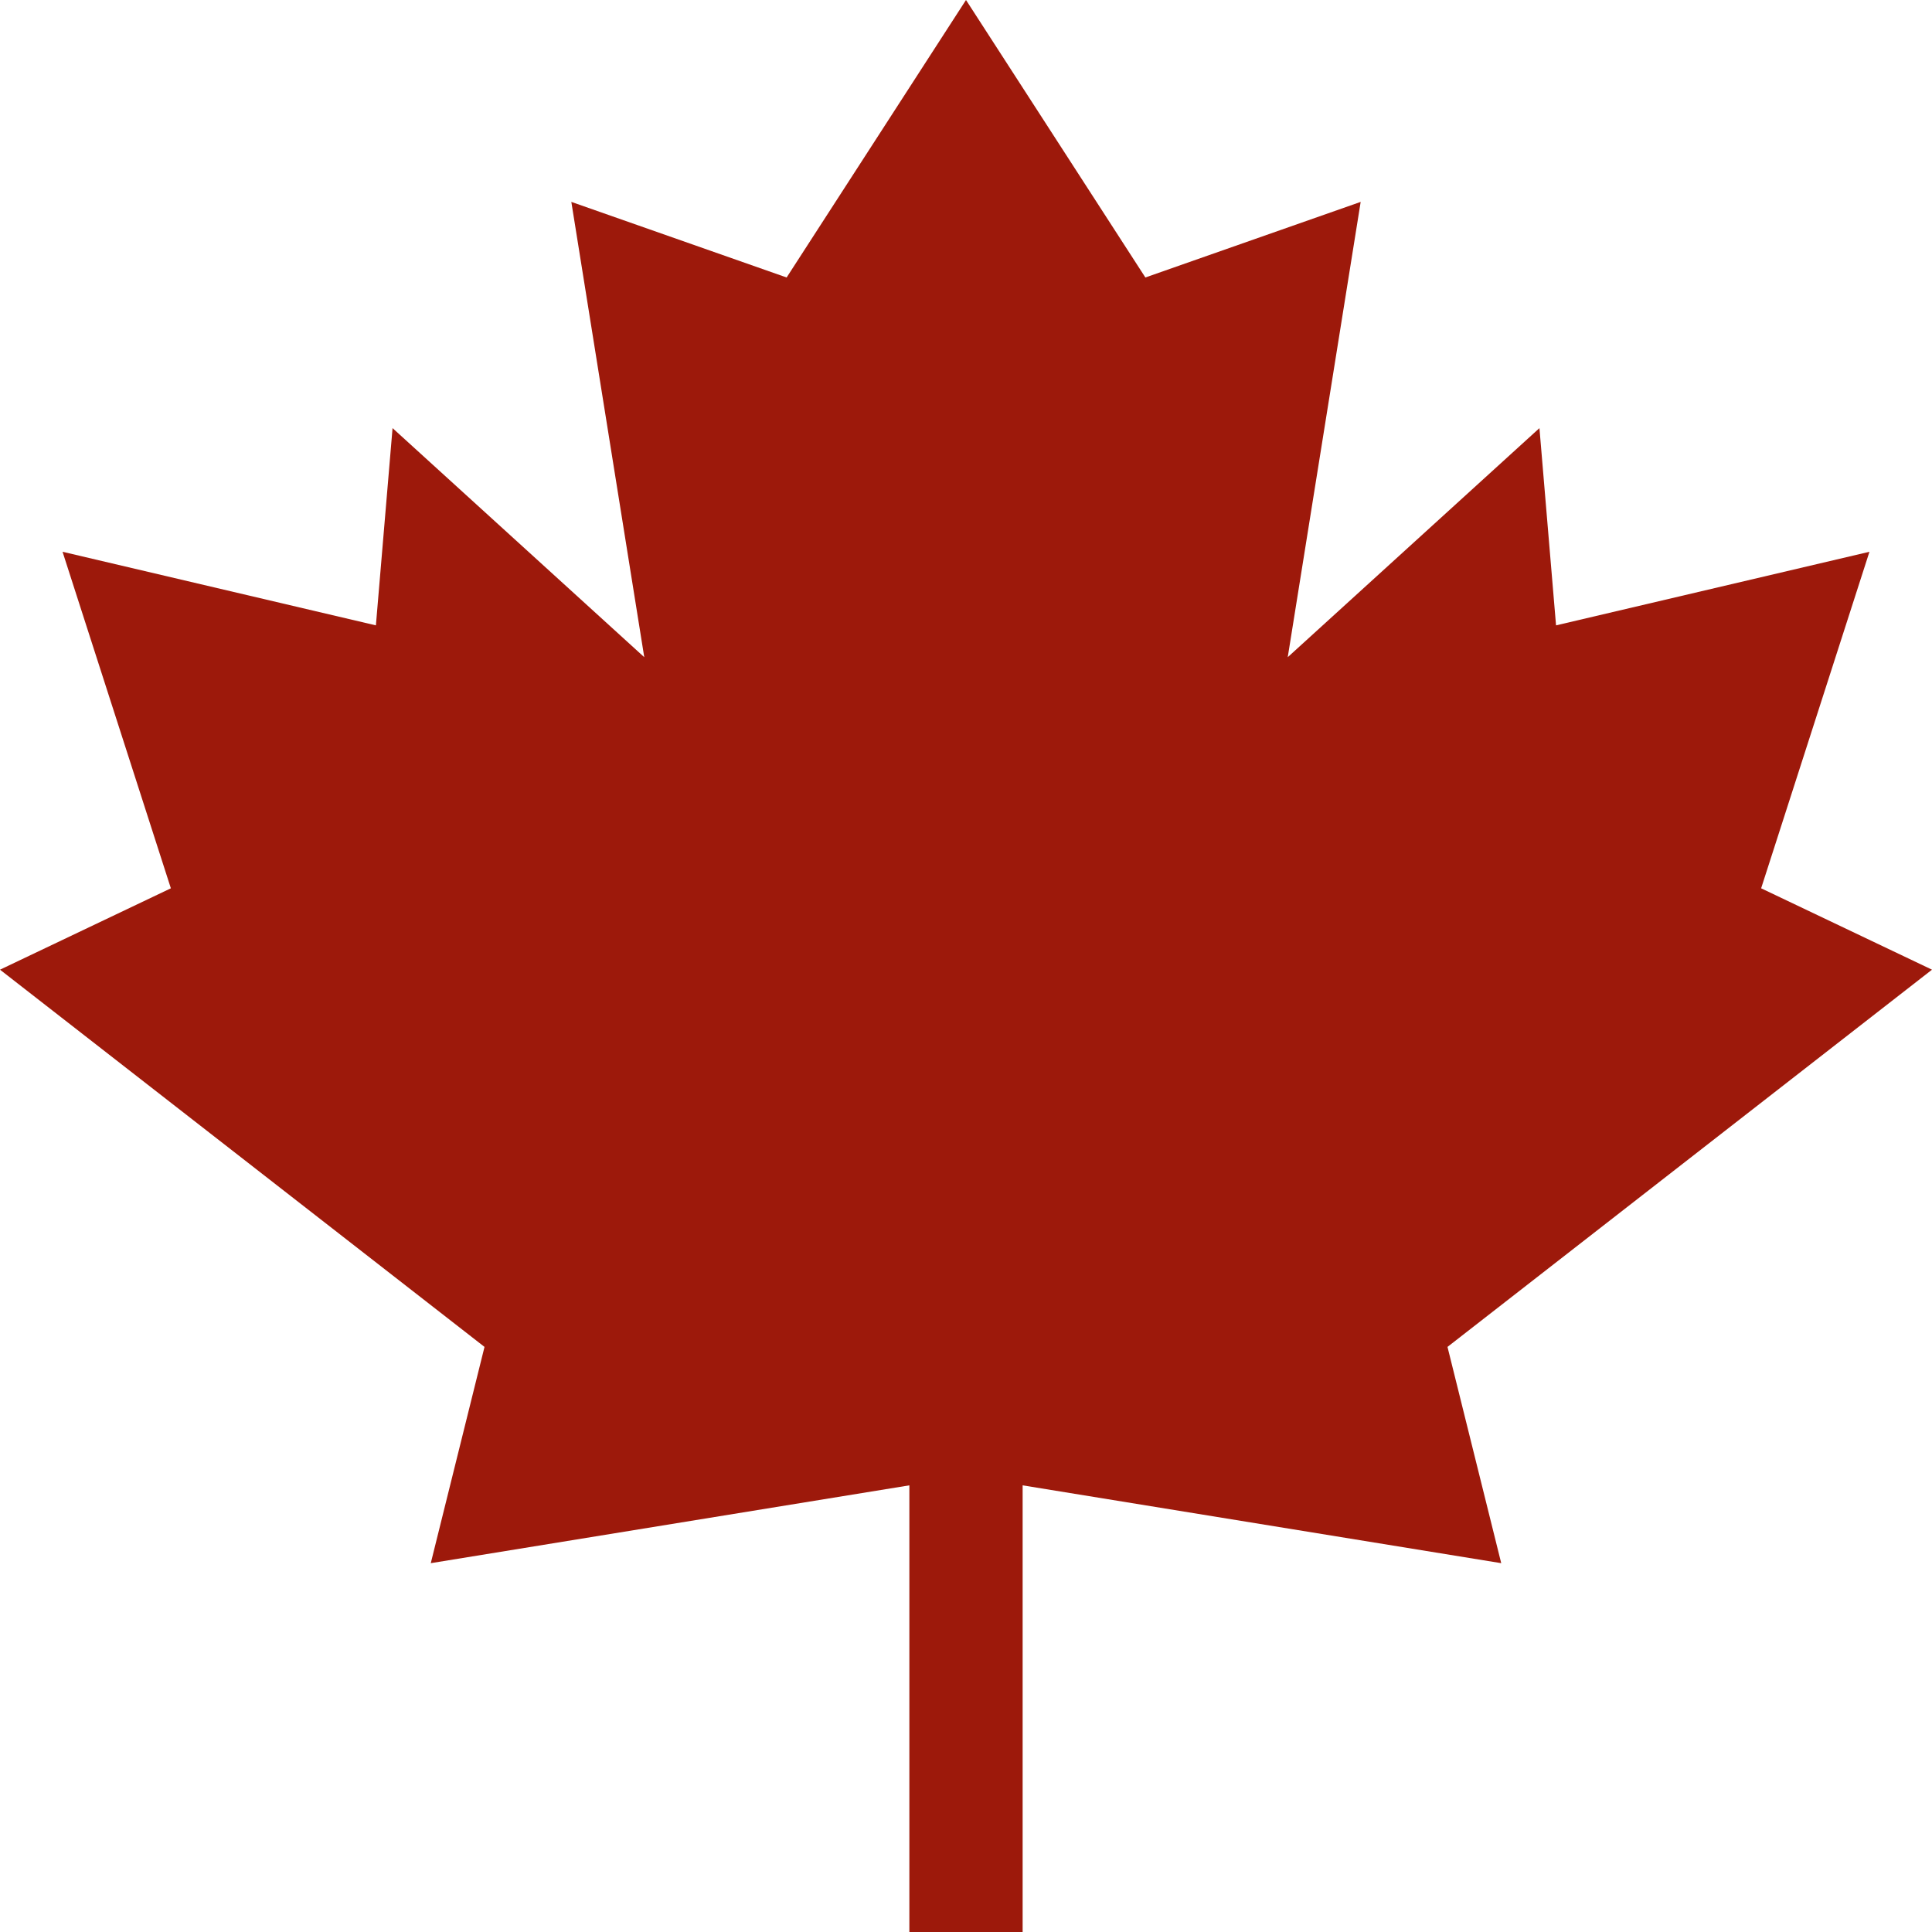 <svg width="32" height="32" viewBox="0 0 32 32" fill="none" xmlns="http://www.w3.org/2000/svg">
<g id="maple 1" clip-path="url(#clip0_35_9)">
<g id="Group">
<path id="Vector" d="M30.964 9.139L25.773 10.358L25.498 7.091L21.329 10.885L22.537 3.344L18.971 4.596L16 0L13.029 4.596L9.463 3.344L10.671 10.885L6.502 7.091L6.226 10.358L1.036 9.139L2.83 14.713L0 16.061L8.025 22.309L7.135 25.891L15.062 24.602V32H16.938V24.602L24.865 25.891L23.975 22.309L32 16.061L29.17 14.713L30.964 9.139Z" fill="#9D190B"/>
</g>
</g>
<defs>
<clipPath id="clip0_35_9">
<rect width="32" height="32" fill="white"/>
</clipPath>
</defs>
</svg>
